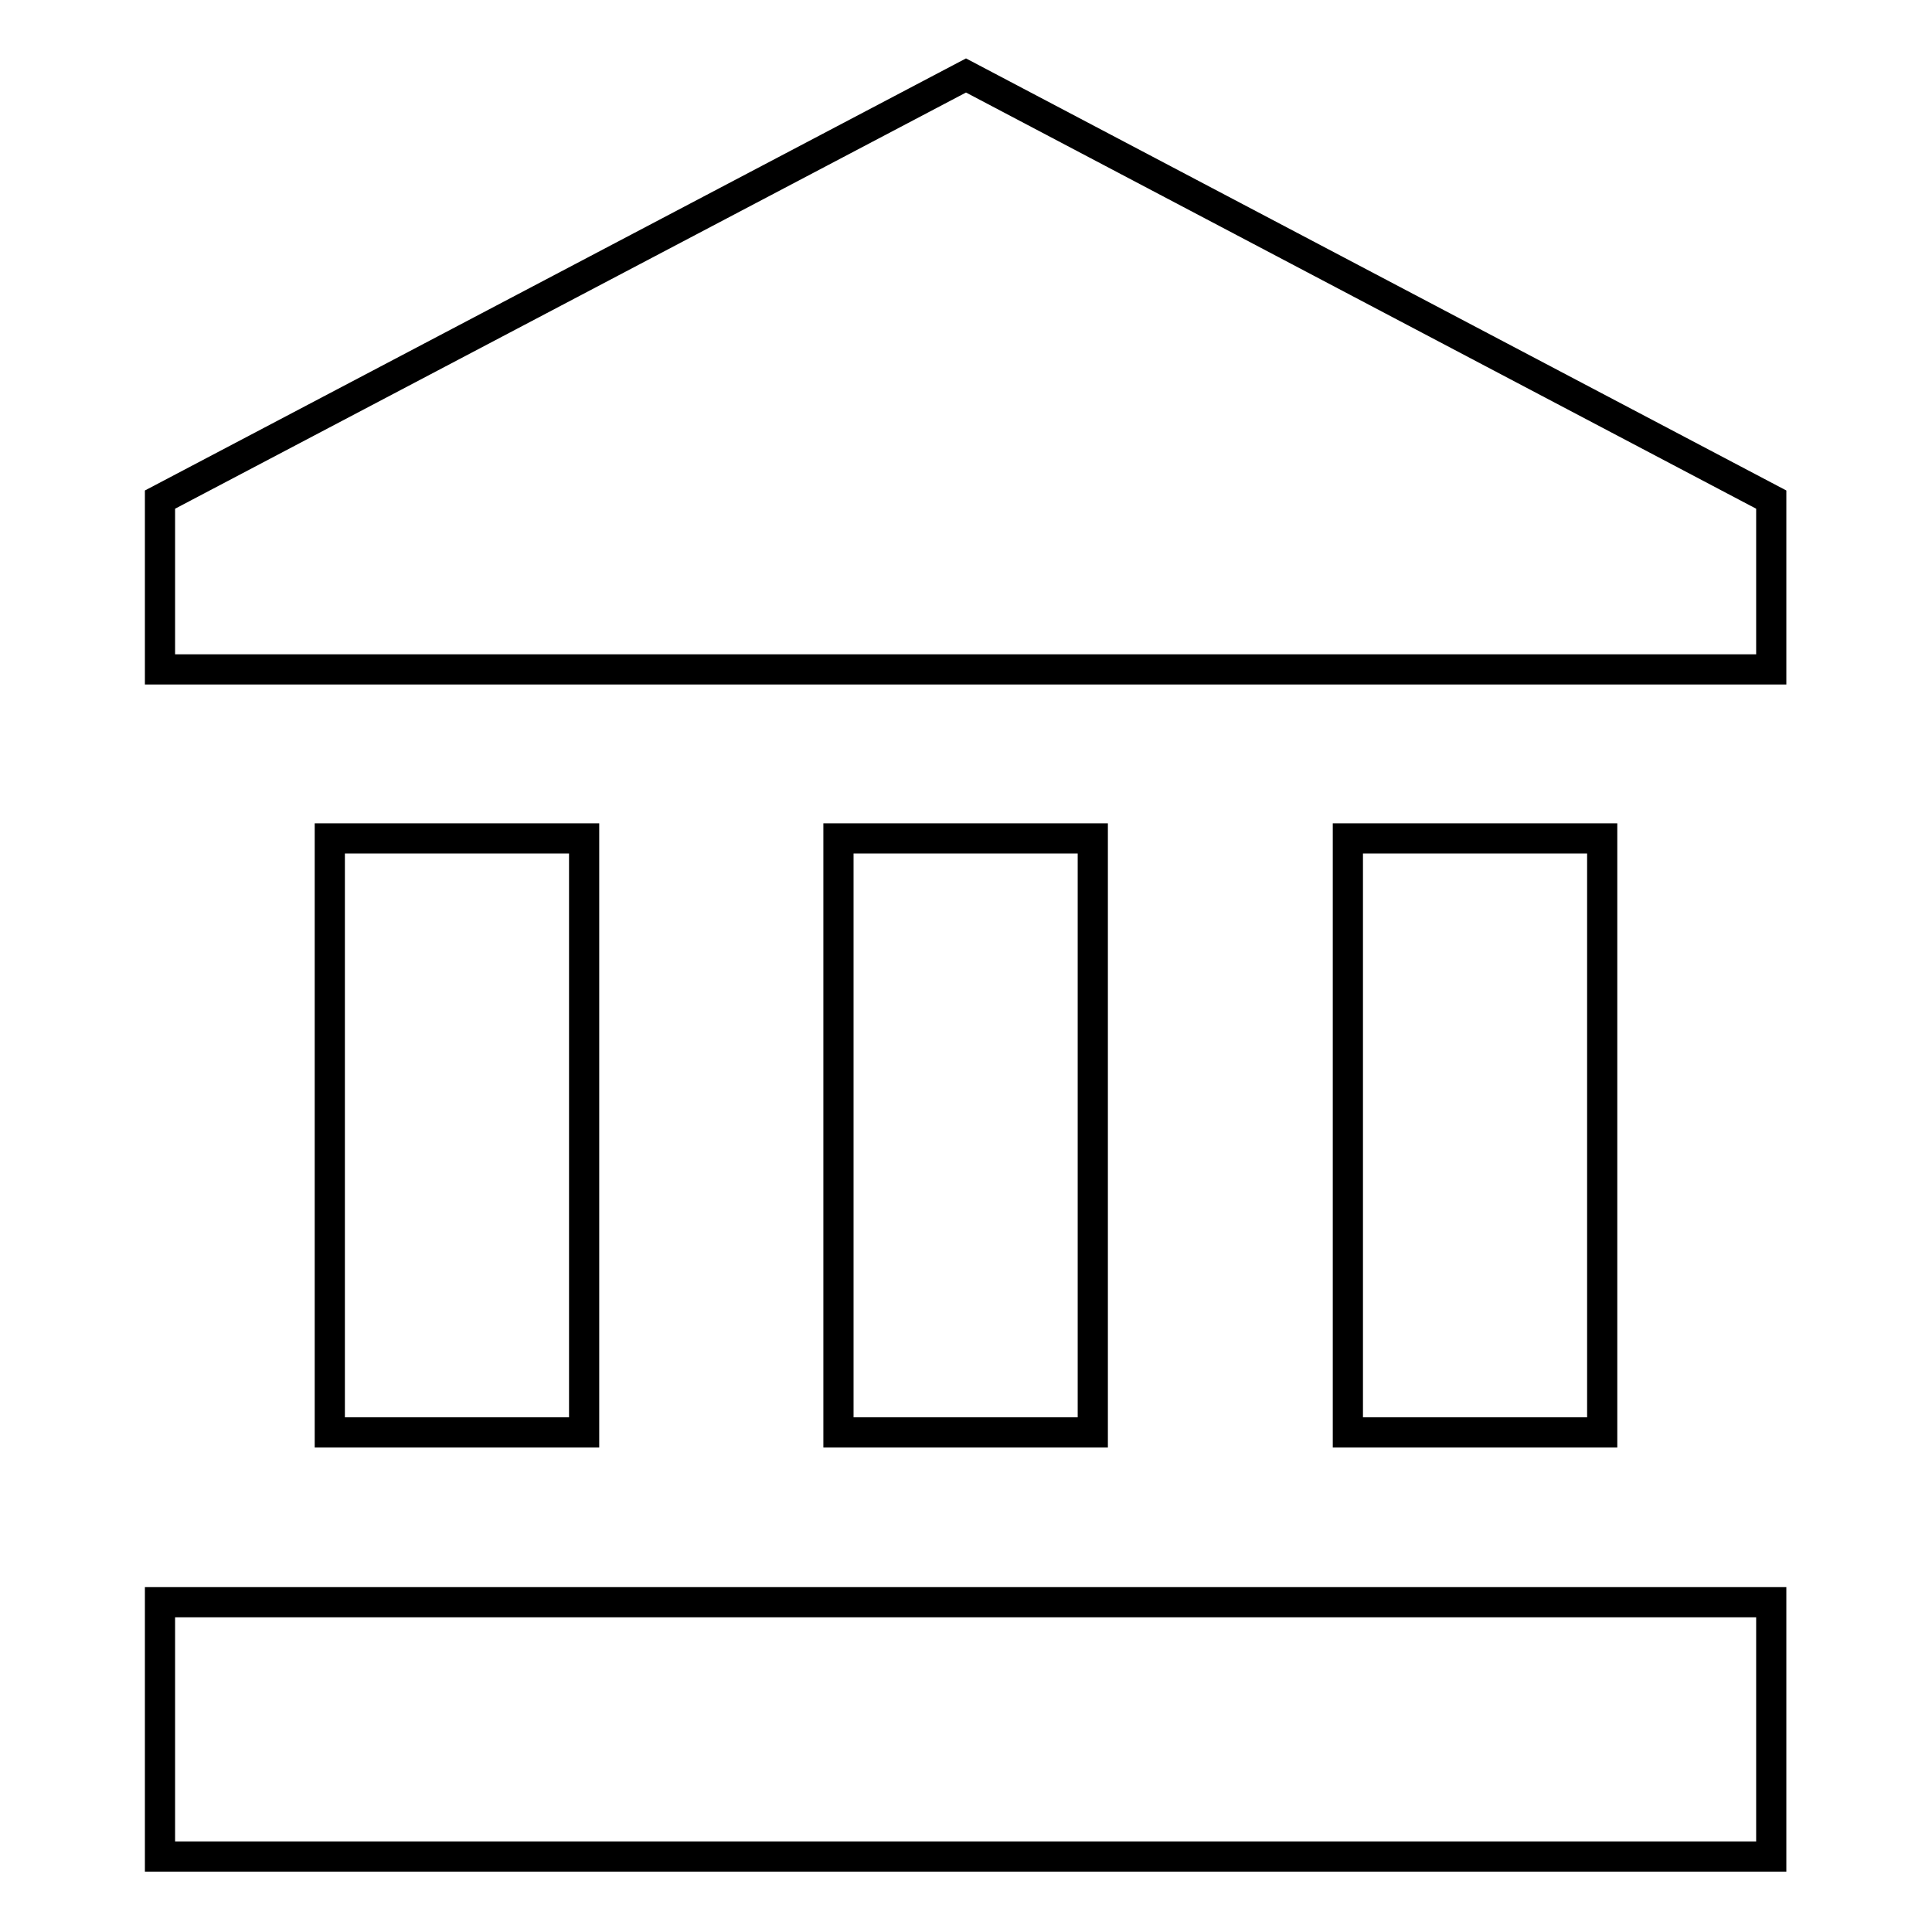 <?xml version="1.0" encoding="utf-8"?>
<!-- Svg Vector Icons : http://www.onlinewebfonts.com/icon -->
<!DOCTYPE svg PUBLIC "-//W3C//DTD SVG 1.1//EN" "http://www.w3.org/Graphics/SVG/1.1/DTD/svg11.dtd">
<svg version="1.1" xmlns="http://www.w3.org/2000/svg" xmlns:xlink="http://www.w3.org/1999/xlink" x="0px" y="0px" viewBox="0 0 256 256" enable-background="new 0 0 256 256" xml:space="preserve">
<g> <path stroke-width="4" fill-opacity="0" stroke="#000000"  d="M43.7,111.1v78.7h33.7v-78.7H43.7z M111.1,111.1v78.7h33.7v-78.7H111.1z M21.2,246h213.5v-33.7H21.2V246z  M178.6,111.1v78.7h33.7v-78.7H178.6z M128,10L21.2,66.2v22.5h213.5V66.2L128,10z"/></g>
</svg>